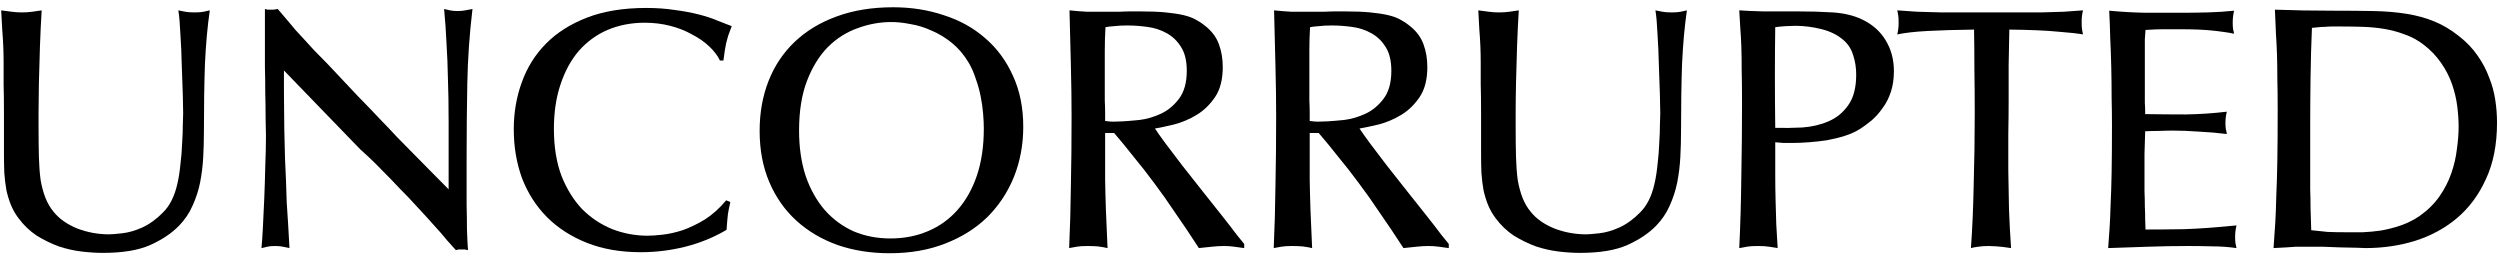<svg width="339" height="35" viewBox="0 0 339 35" fill="none" xmlns="http://www.w3.org/2000/svg">
<path d="M0.536 20.689C0.536 18.608 0.536 16.823 0.536 15.332C0.536 13.81 0.521 12.506 0.49 11.419C0.49 10.301 0.49 9.338 0.49 8.531C0.49 7.724 0.474 6.963 0.443 6.248C0.411 5.503 0.364 4.758 0.302 4.012C0.271 3.236 0.224 2.367 0.161 1.404C0.662 1.466 1.131 1.528 1.568 1.59C2.038 1.652 2.491 1.683 2.929 1.683C3.461 1.683 3.945 1.652 4.383 1.59C4.821 1.528 5.243 1.466 5.65 1.404C5.556 2.926 5.478 4.571 5.415 6.342C5.353 8.081 5.306 9.727 5.274 11.279C5.243 12.832 5.228 14.167 5.228 15.285C5.228 16.403 5.228 17.087 5.228 17.335C5.228 18.795 5.243 20.114 5.274 21.294C5.306 22.444 5.384 23.484 5.509 24.416C5.665 25.316 5.884 26.124 6.166 26.838C6.447 27.552 6.823 28.189 7.292 28.748C8.042 29.679 9.106 30.425 10.482 30.984C11.858 31.512 13.296 31.776 14.798 31.776C15.11 31.776 15.689 31.729 16.533 31.636C17.409 31.543 18.332 31.279 19.301 30.844C20.302 30.378 21.24 29.695 22.116 28.794C23.023 27.894 23.664 26.62 24.039 24.974C24.227 24.198 24.367 23.313 24.461 22.319C24.587 21.326 24.665 20.363 24.696 19.431C24.759 18.5 24.79 17.661 24.79 16.916C24.821 16.171 24.837 15.658 24.837 15.379C24.837 14.944 24.821 14.121 24.79 12.91C24.759 11.668 24.712 10.332 24.649 8.904C24.618 7.444 24.555 6.016 24.461 4.618C24.399 3.221 24.305 2.149 24.18 1.404C24.493 1.466 24.805 1.528 25.118 1.59C25.431 1.652 25.853 1.683 26.385 1.683C26.916 1.683 27.323 1.652 27.604 1.59C27.886 1.528 28.167 1.466 28.449 1.404C28.136 3.547 27.917 5.953 27.792 8.624C27.698 11.295 27.651 14.369 27.651 17.847C27.651 18.965 27.62 20.114 27.558 21.294C27.495 22.475 27.354 23.624 27.135 24.742C26.916 25.828 26.572 26.884 26.103 27.909C25.665 28.903 25.056 29.804 24.274 30.611C23.273 31.636 21.975 32.505 20.38 33.22C18.785 33.934 16.643 34.291 13.953 34.291C13.046 34.291 12.077 34.229 11.045 34.105C10.013 33.98 8.981 33.748 7.948 33.406C6.948 33.033 5.963 32.552 4.993 31.962C4.055 31.341 3.226 30.549 2.507 29.586C2.069 28.996 1.725 28.391 1.475 27.77C1.224 27.148 1.021 26.481 0.865 25.766C0.74 25.052 0.646 24.276 0.583 23.437C0.552 22.599 0.536 21.683 0.536 20.689Z" fill="#000"/>
<path d="M38.503 12.491C38.534 14.385 38.55 16.046 38.55 17.475C38.581 18.903 38.612 20.208 38.644 21.388C38.706 22.537 38.753 23.608 38.785 24.602C38.816 25.565 38.847 26.512 38.878 27.443C38.941 28.375 39.003 29.338 39.066 30.331C39.129 31.325 39.191 32.428 39.254 33.639C38.972 33.577 38.675 33.515 38.362 33.453C38.081 33.39 37.721 33.359 37.283 33.359C36.845 33.359 36.501 33.39 36.251 33.453C36.001 33.515 35.735 33.577 35.454 33.639C35.516 33.049 35.579 32.164 35.641 30.984C35.704 29.773 35.767 28.453 35.829 27.024C35.892 25.565 35.938 24.074 35.97 22.552C36.032 21.031 36.064 19.664 36.064 18.453C36.064 17.987 36.048 17.195 36.017 16.077C36.017 14.959 36.001 13.795 35.97 12.584C35.97 11.341 35.954 10.177 35.923 9.09C35.923 8.003 35.923 7.242 35.923 6.807V1.218C36.079 1.249 36.204 1.28 36.298 1.311C36.423 1.311 36.548 1.311 36.673 1.311C36.83 1.311 36.971 1.311 37.096 1.311C37.252 1.28 37.44 1.249 37.659 1.218L39.207 3.034C39.519 3.407 39.832 3.78 40.145 4.152C40.458 4.494 40.817 4.882 41.224 5.317C41.63 5.752 42.084 6.248 42.584 6.807C43.116 7.335 43.741 7.972 44.461 8.717C46.025 10.363 47.369 11.792 48.495 13.003C49.652 14.183 50.669 15.239 51.544 16.171C52.42 17.071 53.202 17.894 53.89 18.639C54.609 19.354 55.313 20.068 56.001 20.782C56.72 21.496 57.455 22.242 58.206 23.018C58.956 23.794 59.832 24.68 60.833 25.673V23.95C60.833 20.968 60.833 18.438 60.833 16.357C60.833 14.245 60.802 12.351 60.739 10.674C60.708 8.997 60.645 7.429 60.551 5.969C60.489 4.478 60.379 2.894 60.223 1.218C60.473 1.28 60.739 1.342 61.021 1.404C61.333 1.466 61.677 1.497 62.053 1.497C62.428 1.497 62.772 1.466 63.085 1.404C63.429 1.342 63.757 1.28 64.07 1.218C63.663 4.603 63.429 7.972 63.366 11.326C63.304 14.649 63.272 18.003 63.272 21.388C63.272 22.288 63.272 23.298 63.272 24.416C63.272 25.534 63.272 26.667 63.272 27.816C63.304 28.934 63.319 30.021 63.319 31.077C63.35 32.133 63.397 33.08 63.46 33.918C63.272 33.887 63.116 33.856 62.991 33.825C62.866 33.825 62.725 33.825 62.569 33.825C62.444 33.825 62.319 33.825 62.193 33.825C62.099 33.856 61.974 33.887 61.818 33.918C61.568 33.639 61.177 33.204 60.645 32.614C60.145 31.993 59.551 31.31 58.863 30.564C58.175 29.788 57.424 28.965 56.611 28.096C55.829 27.226 55.032 26.387 54.218 25.58C53.437 24.742 52.67 23.95 51.92 23.204C51.2 22.459 50.575 21.838 50.043 21.341C49.637 20.968 49.23 20.596 48.824 20.223C48.448 19.819 48.057 19.416 47.651 19.012L38.503 9.556V12.491Z" fill="#000"/>
<path d="M99.034 27.397C98.909 27.925 98.799 28.468 98.706 29.027C98.643 29.586 98.581 30.3 98.518 31.17C96.767 32.195 94.906 32.956 92.936 33.453C90.965 33.949 88.948 34.198 86.884 34.198C84.163 34.198 81.739 33.779 79.613 32.94C77.486 32.102 75.672 30.937 74.171 29.446C72.701 27.956 71.575 26.201 70.793 24.183C70.043 22.133 69.667 19.913 69.667 17.521C69.667 15.285 70.027 13.174 70.746 11.186C71.466 9.168 72.56 7.413 74.03 5.922C75.5 4.432 77.361 3.252 79.613 2.382C81.864 1.513 84.538 1.078 87.635 1.078C89.042 1.078 90.34 1.171 91.528 1.357C92.717 1.513 93.796 1.714 94.765 1.963C95.735 2.211 96.579 2.491 97.298 2.801C98.049 3.081 98.69 3.329 99.222 3.547C99.034 4.012 98.878 4.432 98.753 4.804C98.659 5.146 98.565 5.488 98.471 5.829C98.409 6.14 98.346 6.481 98.283 6.854C98.221 7.227 98.158 7.677 98.096 8.205H97.627C97.314 7.553 96.829 6.916 96.172 6.295C95.516 5.674 94.734 5.13 93.827 4.665C92.951 4.168 91.966 3.78 90.871 3.5C89.777 3.221 88.635 3.081 87.447 3.081C85.602 3.081 83.913 3.407 82.38 4.059C80.879 4.711 79.581 5.658 78.487 6.901C77.423 8.143 76.595 9.664 76 11.466C75.406 13.236 75.109 15.239 75.109 17.475C75.109 19.897 75.453 22.024 76.141 23.857C76.861 25.658 77.799 27.164 78.956 28.375C80.144 29.555 81.505 30.456 83.037 31.077C84.57 31.667 86.165 31.962 87.822 31.962C88.354 31.962 89.026 31.915 89.839 31.822C90.684 31.729 91.591 31.527 92.56 31.217C93.53 30.875 94.531 30.394 95.563 29.773C96.595 29.12 97.564 28.251 98.471 27.164L99.034 27.397Z" fill="#000"/>
<path d="M108.354 17.708C108.354 19.975 108.652 22.024 109.246 23.857C109.871 25.658 110.731 27.195 111.826 28.468C112.92 29.71 114.218 30.673 115.72 31.356C117.252 32.008 118.925 32.334 120.739 32.334C122.584 32.334 124.273 32.008 125.806 31.356C127.369 30.704 128.714 29.741 129.84 28.468C130.966 27.195 131.842 25.642 132.467 23.81C133.092 21.947 133.405 19.819 133.405 17.428C133.405 16.838 133.374 16.171 133.311 15.425C133.249 14.649 133.139 13.872 132.983 13.096C132.827 12.289 132.608 11.497 132.326 10.72C132.076 9.913 131.748 9.168 131.341 8.484C130.716 7.429 129.965 6.543 129.089 5.829C128.214 5.115 127.291 4.556 126.322 4.152C125.383 3.717 124.429 3.422 123.46 3.267C122.522 3.081 121.662 2.988 120.88 2.988C119.316 2.988 117.784 3.267 116.282 3.826C114.781 4.354 113.437 5.208 112.248 6.388C111.091 7.568 110.153 9.09 109.433 10.953C108.714 12.816 108.354 15.068 108.354 17.708ZM121.114 0.985C123.554 0.985 125.837 1.342 127.963 2.056C130.121 2.739 131.998 3.78 133.593 5.177C135.188 6.543 136.439 8.236 137.346 10.255C138.284 12.273 138.753 14.587 138.753 17.195C138.753 19.618 138.331 21.885 137.487 23.996C136.642 26.077 135.438 27.894 133.874 29.446C132.311 30.968 130.403 32.164 128.151 33.033C125.931 33.903 123.429 34.338 120.645 34.338C118.081 34.338 115.72 33.965 113.562 33.22C111.404 32.443 109.543 31.341 107.979 29.912C106.415 28.484 105.196 26.745 104.32 24.695C103.444 22.645 103.007 20.332 103.007 17.754C103.007 15.27 103.413 13.003 104.226 10.953C105.039 8.904 106.212 7.149 107.745 5.689C109.308 4.199 111.2 3.05 113.421 2.242C115.673 1.404 118.237 0.985 121.114 0.985Z" fill="#000"/>
<path d="M160.927 9.602C160.927 8.236 160.661 7.149 160.13 6.342C159.629 5.534 158.972 4.913 158.159 4.478C157.377 4.044 156.502 3.764 155.532 3.64C154.594 3.516 153.703 3.453 152.858 3.453C152.17 3.453 151.576 3.485 151.076 3.547C150.606 3.578 150.215 3.624 149.903 3.686C149.84 4.742 149.809 5.798 149.809 6.854C149.809 7.91 149.809 8.966 149.809 10.022C149.809 10.55 149.809 11.14 149.809 11.792C149.809 12.413 149.809 13.034 149.809 13.655C149.84 14.245 149.856 14.789 149.856 15.285C149.856 15.782 149.856 16.155 149.856 16.403C150.294 16.465 150.669 16.497 150.982 16.497C151.326 16.497 151.779 16.481 152.342 16.45C152.874 16.419 153.609 16.357 154.547 16.264C155.517 16.139 156.47 15.86 157.409 15.425C158.347 14.99 159.16 14.323 159.848 13.422C160.567 12.491 160.927 11.217 160.927 9.602ZM168.714 33.639C168.214 33.577 167.76 33.515 167.354 33.453C166.947 33.39 166.478 33.359 165.947 33.359C165.446 33.359 164.914 33.39 164.352 33.453C163.82 33.515 163.226 33.577 162.569 33.639C161.443 31.9 160.38 30.316 159.379 28.887C158.409 27.428 157.456 26.077 156.517 24.835C155.579 23.561 154.656 22.381 153.75 21.294C152.874 20.177 151.983 19.09 151.076 18.034H149.856C149.856 19.711 149.856 21.791 149.856 24.276C149.887 26.76 149.997 29.881 150.184 33.639C149.778 33.546 149.324 33.468 148.824 33.406C148.355 33.375 147.901 33.359 147.463 33.359C146.838 33.359 146.353 33.39 146.009 33.453C145.665 33.515 145.321 33.577 144.977 33.639C145.102 30.875 145.18 28.064 145.212 25.207C145.274 22.35 145.305 19.214 145.305 15.798C145.305 13.624 145.274 11.341 145.212 8.95C145.149 6.559 145.087 4.044 145.024 1.404C145.931 1.497 146.713 1.559 147.37 1.59C148.026 1.59 148.605 1.59 149.105 1.59C149.324 1.59 149.684 1.59 150.184 1.59C150.716 1.59 151.263 1.59 151.826 1.59C152.42 1.559 152.968 1.544 153.468 1.544C154 1.544 154.359 1.544 154.547 1.544C155.954 1.544 157.127 1.59 158.065 1.683C159.035 1.777 159.848 1.901 160.505 2.056C161.162 2.211 161.709 2.413 162.147 2.662C162.616 2.91 163.038 3.19 163.413 3.5C164.32 4.214 164.946 5.053 165.29 6.016C165.634 6.947 165.806 7.972 165.806 9.09C165.806 10.767 165.462 12.118 164.774 13.143C164.086 14.167 163.257 14.975 162.287 15.565C161.318 16.155 160.302 16.59 159.238 16.869C158.206 17.118 157.33 17.304 156.611 17.428C156.893 17.863 157.377 18.546 158.065 19.478C158.753 20.378 159.52 21.388 160.364 22.506C161.24 23.624 162.147 24.773 163.085 25.953C164.023 27.133 164.899 28.235 165.712 29.26C166.525 30.285 167.198 31.154 167.729 31.869C168.292 32.552 168.62 32.956 168.714 33.08V33.639Z" fill="#000"/>
<path d="M188.667 9.602C188.667 8.236 188.401 7.149 187.87 6.342C187.369 5.534 186.713 4.913 185.899 4.478C185.118 4.044 184.242 3.764 183.272 3.64C182.334 3.516 181.443 3.453 180.598 3.453C179.91 3.453 179.316 3.485 178.816 3.547C178.347 3.578 177.956 3.624 177.643 3.686C177.58 4.742 177.549 5.798 177.549 6.854C177.549 7.91 177.549 8.966 177.549 10.022C177.549 10.55 177.549 11.14 177.549 11.792C177.549 12.413 177.549 13.034 177.549 13.655C177.58 14.245 177.596 14.789 177.596 15.285C177.596 15.782 177.596 16.155 177.596 16.403C178.034 16.465 178.409 16.497 178.722 16.497C179.066 16.497 179.519 16.481 180.082 16.45C180.614 16.419 181.349 16.357 182.287 16.264C183.257 16.139 184.211 15.86 185.149 15.425C186.087 14.99 186.9 14.323 187.588 13.422C188.308 12.491 188.667 11.217 188.667 9.602ZM196.454 33.639C195.954 33.577 195.501 33.515 195.094 33.453C194.687 33.39 194.218 33.359 193.687 33.359C193.186 33.359 192.655 33.39 192.092 33.453C191.56 33.515 190.966 33.577 190.309 33.639C189.183 31.9 188.12 30.316 187.119 28.887C186.15 27.428 185.196 26.077 184.257 24.835C183.319 23.561 182.397 22.381 181.49 21.294C180.614 20.177 179.723 19.09 178.816 18.034H177.596C177.596 19.711 177.596 21.791 177.596 24.276C177.627 26.76 177.737 29.881 177.924 33.639C177.518 33.546 177.064 33.468 176.564 33.406C176.095 33.375 175.641 33.359 175.204 33.359C174.578 33.359 174.093 33.39 173.749 33.453C173.405 33.515 173.061 33.577 172.717 33.639C172.842 30.875 172.92 28.064 172.952 25.207C173.014 22.35 173.046 19.214 173.046 15.798C173.046 13.624 173.014 11.341 172.952 8.95C172.889 6.559 172.827 4.044 172.764 1.404C173.671 1.497 174.453 1.559 175.11 1.59C175.766 1.59 176.345 1.59 176.845 1.59C177.064 1.59 177.424 1.59 177.924 1.59C178.456 1.59 179.003 1.59 179.566 1.59C180.161 1.559 180.708 1.544 181.208 1.544C181.74 1.544 182.1 1.544 182.287 1.544C183.695 1.544 184.867 1.59 185.806 1.683C186.775 1.777 187.588 1.901 188.245 2.056C188.902 2.211 189.449 2.413 189.887 2.662C190.356 2.91 190.778 3.19 191.153 3.5C192.06 4.214 192.686 5.053 193.03 6.016C193.374 6.947 193.546 7.972 193.546 9.09C193.546 10.767 193.202 12.118 192.514 13.143C191.826 14.167 190.997 14.975 190.028 15.565C189.058 16.155 188.042 16.59 186.978 16.869C185.946 17.118 185.071 17.304 184.351 17.428C184.633 17.863 185.118 18.546 185.806 19.478C186.494 20.378 187.26 21.388 188.104 22.506C188.98 23.624 189.887 24.773 190.825 25.953C191.763 27.133 192.639 28.235 193.452 29.26C194.265 30.285 194.938 31.154 195.469 31.869C196.032 32.552 196.361 32.956 196.454 33.08V33.639Z" fill="#000"/>
<path d="M200.833 20.689C200.833 18.608 200.833 16.823 200.833 15.332C200.833 13.81 200.817 12.506 200.786 11.419C200.786 10.301 200.786 9.338 200.786 8.531C200.786 7.724 200.77 6.963 200.739 6.248C200.708 5.503 200.661 4.758 200.598 4.012C200.567 3.236 200.52 2.367 200.457 1.404C200.958 1.466 201.427 1.528 201.865 1.59C202.334 1.652 202.787 1.683 203.225 1.683C203.757 1.683 204.242 1.652 204.679 1.59C205.117 1.528 205.539 1.466 205.946 1.404C205.852 2.926 205.774 4.571 205.711 6.342C205.649 8.081 205.602 9.727 205.571 11.279C205.539 12.832 205.524 14.167 205.524 15.285C205.524 16.403 205.524 17.087 205.524 17.335C205.524 18.795 205.539 20.114 205.571 21.294C205.602 22.444 205.68 23.484 205.805 24.416C205.962 25.316 206.181 26.124 206.462 26.838C206.744 27.552 207.119 28.189 207.588 28.748C208.339 29.679 209.402 30.425 210.778 30.984C212.154 31.512 213.593 31.776 215.094 31.776C215.407 31.776 215.985 31.729 216.83 31.636C217.705 31.543 218.628 31.279 219.597 30.844C220.598 30.378 221.536 29.695 222.412 28.794C223.319 27.894 223.96 26.62 224.335 24.974C224.523 24.198 224.664 23.313 224.758 22.319C224.883 21.326 224.961 20.363 224.992 19.431C225.055 18.5 225.086 17.661 225.086 16.916C225.117 16.171 225.133 15.658 225.133 15.379C225.133 14.944 225.117 14.121 225.086 12.91C225.055 11.668 225.008 10.332 224.945 8.904C224.914 7.444 224.851 6.016 224.758 4.618C224.695 3.221 224.601 2.149 224.476 1.404C224.789 1.466 225.102 1.528 225.414 1.59C225.727 1.652 226.149 1.683 226.681 1.683C227.213 1.683 227.619 1.652 227.901 1.59C228.182 1.528 228.464 1.466 228.745 1.404C228.432 3.547 228.213 5.953 228.088 8.624C227.995 11.295 227.948 14.369 227.948 17.847C227.948 18.965 227.916 20.114 227.854 21.294C227.791 22.475 227.65 23.624 227.432 24.742C227.213 25.828 226.869 26.884 226.4 27.909C225.962 28.903 225.352 29.804 224.57 30.611C223.569 31.636 222.271 32.505 220.676 33.22C219.081 33.934 216.939 34.291 214.249 34.291C213.342 34.291 212.373 34.229 211.341 34.105C210.309 33.98 209.277 33.748 208.245 33.406C207.244 33.033 206.259 32.552 205.289 31.962C204.351 31.341 203.522 30.549 202.803 29.586C202.365 28.996 202.021 28.391 201.771 27.77C201.521 27.148 201.317 26.481 201.161 25.766C201.036 25.052 200.942 24.276 200.88 23.437C200.848 22.599 200.833 21.683 200.833 20.689Z" fill="#000"/>
<path d="M251.7 10.115C251.7 9.214 251.575 8.376 251.325 7.599C251.106 6.792 250.699 6.109 250.105 5.55C249.292 4.804 248.275 4.276 247.056 3.966C245.836 3.655 244.632 3.5 243.443 3.5C243.068 3.5 242.63 3.516 242.13 3.547C241.63 3.578 241.16 3.624 240.723 3.686C240.691 5.705 240.676 7.879 240.676 10.208C240.676 12.506 240.691 14.882 240.723 17.335C241.88 17.366 243.099 17.351 244.382 17.288C245.695 17.195 246.884 16.916 247.947 16.45C249.042 15.984 249.933 15.254 250.621 14.261C251.34 13.267 251.7 11.885 251.7 10.115ZM256.813 9.649C256.813 10.705 256.673 11.652 256.391 12.491C256.11 13.329 255.734 14.059 255.265 14.68C254.827 15.301 254.343 15.844 253.811 16.31C253.279 16.745 252.779 17.118 252.31 17.428C251.684 17.832 250.981 18.158 250.199 18.406C249.417 18.655 248.604 18.857 247.759 19.012C246.946 19.136 246.117 19.229 245.273 19.291C244.46 19.354 243.694 19.385 242.974 19.385C242.599 19.385 242.224 19.385 241.849 19.385C241.473 19.354 241.098 19.323 240.723 19.291C240.723 20.906 240.723 22.35 240.723 23.624C240.723 24.897 240.738 26.093 240.77 27.21C240.801 28.297 240.832 29.369 240.863 30.425C240.926 31.45 240.988 32.521 241.051 33.639C240.644 33.577 240.253 33.515 239.878 33.453C239.534 33.39 239.018 33.359 238.33 33.359C237.705 33.359 237.22 33.39 236.876 33.453C236.532 33.515 236.188 33.577 235.844 33.639C236 30.347 236.094 27.071 236.125 23.81C236.188 20.549 236.219 17.273 236.219 13.981C236.219 12.242 236.203 10.767 236.172 9.556C236.172 8.345 236.157 7.273 236.125 6.342C236.094 5.41 236.047 4.571 235.985 3.826C235.953 3.05 235.906 2.242 235.844 1.404C236.751 1.466 237.814 1.513 239.034 1.544C240.254 1.544 241.786 1.544 243.631 1.544C245.414 1.544 247.04 1.59 248.51 1.683C250.011 1.777 251.325 2.087 252.451 2.615C253.889 3.298 254.968 4.245 255.687 5.457C256.438 6.668 256.813 8.065 256.813 9.649Z" fill="#000"/>
<path d="M267.775 15.425C267.775 13.282 267.759 11.248 267.728 9.323C267.728 7.366 267.712 5.596 267.681 4.012C265.21 4.044 263.115 4.106 261.395 4.199C259.675 4.292 258.299 4.447 257.267 4.665C257.329 4.416 257.376 4.168 257.407 3.919C257.439 3.671 257.454 3.376 257.454 3.034C257.454 2.662 257.439 2.367 257.407 2.149C257.376 1.901 257.329 1.652 257.267 1.404C257.986 1.466 258.877 1.528 259.941 1.59C261.004 1.621 262.114 1.652 263.271 1.683C264.429 1.683 265.586 1.683 266.743 1.683C267.9 1.683 268.948 1.683 269.886 1.683C271.043 1.683 272.2 1.683 273.357 1.683C274.546 1.683 275.687 1.683 276.782 1.683C277.877 1.652 278.909 1.621 279.878 1.59C280.848 1.528 281.708 1.466 282.458 1.404C282.396 1.621 282.349 1.87 282.318 2.149C282.286 2.398 282.271 2.693 282.271 3.034C282.271 3.376 282.286 3.671 282.318 3.919C282.349 4.168 282.396 4.416 282.458 4.665C281.739 4.54 280.597 4.416 279.034 4.292C277.47 4.137 275.281 4.044 272.466 4.012C272.435 5.627 272.404 7.242 272.372 8.857C272.372 10.472 272.372 12.071 272.372 13.655C272.372 15.053 272.357 16.559 272.325 18.174C272.325 19.757 272.325 21.403 272.325 23.111C272.357 24.819 272.388 26.558 272.419 28.328C272.482 30.099 272.576 31.869 272.701 33.639C271.887 33.515 271.231 33.437 270.73 33.406C270.23 33.375 269.886 33.359 269.698 33.359C269.167 33.359 268.682 33.39 268.244 33.453C267.806 33.515 267.478 33.577 267.259 33.639C267.447 31.061 267.572 28.173 267.634 24.974C267.728 21.776 267.775 18.593 267.775 15.425Z" fill="#000"/>
<path d="M290.887 15.472C292.763 15.503 294.608 15.518 296.422 15.518C298.267 15.487 300.113 15.363 301.958 15.146C301.895 15.394 301.848 15.643 301.817 15.891C301.786 16.108 301.77 16.388 301.77 16.73C301.77 16.978 301.786 17.226 301.817 17.475C301.88 17.692 301.926 17.925 301.958 18.174C300.738 18.018 299.471 17.91 298.158 17.847C296.844 17.754 295.687 17.708 294.686 17.708C294.061 17.708 293.42 17.723 292.763 17.754C292.106 17.754 291.481 17.77 290.887 17.801C290.855 18.795 290.824 19.819 290.793 20.875C290.793 21.9 290.793 22.909 290.793 23.903C290.793 24.524 290.793 25.192 290.793 25.906C290.824 26.589 290.84 27.273 290.84 27.956C290.871 28.639 290.887 29.26 290.887 29.819C290.918 30.378 290.933 30.813 290.933 31.123C292.435 31.123 294.17 31.108 296.141 31.077C298.111 31.015 300.488 30.844 303.271 30.564C303.209 30.813 303.162 31.061 303.13 31.31C303.099 31.527 303.084 31.807 303.084 32.148C303.084 32.49 303.099 32.769 303.13 32.987C303.162 33.173 303.209 33.39 303.271 33.639C302.177 33.484 301.082 33.406 299.987 33.406C298.924 33.375 297.845 33.359 296.751 33.359C294.937 33.359 293.123 33.39 291.309 33.453C289.495 33.515 287.681 33.577 285.867 33.639C285.93 32.769 285.992 31.884 286.055 30.984C286.117 30.083 286.164 29.027 286.195 27.816C286.258 26.574 286.305 25.099 286.336 23.391C286.367 21.652 286.383 19.509 286.383 16.962C286.383 15.813 286.367 14.571 286.336 13.236C286.336 11.9 286.32 10.55 286.289 9.183C286.258 7.817 286.211 6.481 286.148 5.177C286.117 3.842 286.07 2.599 286.008 1.45C287.665 1.606 289.292 1.699 290.887 1.73C292.513 1.73 294.155 1.73 295.812 1.73C297.001 1.73 298.189 1.714 299.378 1.683C300.566 1.652 301.754 1.575 302.943 1.45C302.88 1.699 302.833 1.963 302.802 2.242C302.771 2.491 302.755 2.77 302.755 3.081C302.755 3.422 302.771 3.702 302.802 3.919C302.833 4.106 302.88 4.323 302.943 4.571C302.505 4.478 302.052 4.401 301.582 4.339C301.145 4.276 300.644 4.214 300.081 4.152C299.518 4.09 298.862 4.044 298.111 4.012C297.392 3.981 296.516 3.966 295.484 3.966C294.639 3.966 293.92 3.966 293.326 3.966C292.732 3.966 291.934 3.997 290.933 4.059C290.902 4.525 290.871 4.944 290.84 5.317C290.84 5.658 290.84 6.016 290.84 6.388C290.84 6.761 290.84 7.196 290.84 7.692C290.84 8.158 290.84 8.733 290.84 9.416C290.84 10.161 290.84 10.782 290.84 11.279C290.84 11.776 290.84 12.242 290.84 12.677C290.84 13.081 290.84 13.5 290.84 13.934C290.871 14.338 290.887 14.851 290.887 15.472Z" fill="#000"/>
<path d="M333.389 17.195C333.389 16.326 333.326 15.394 333.201 14.4C333.076 13.407 332.841 12.413 332.497 11.419C332.153 10.425 331.668 9.478 331.043 8.578C330.417 7.646 329.62 6.807 328.65 6.062C327.837 5.441 326.977 4.975 326.07 4.665C325.163 4.323 324.241 4.075 323.303 3.919C322.364 3.764 321.41 3.671 320.441 3.64C319.503 3.609 318.564 3.593 317.626 3.593C317.063 3.593 316.594 3.593 316.219 3.593C315.875 3.593 315.562 3.609 315.281 3.64C314.999 3.64 314.718 3.655 314.436 3.686C314.186 3.717 313.873 3.749 313.498 3.78C313.404 5.922 313.342 8.143 313.31 10.441C313.279 12.739 313.263 14.959 313.263 17.102C313.263 19.245 313.263 20.968 313.263 22.273C313.263 23.577 313.263 24.695 313.263 25.627C313.295 26.558 313.31 27.443 313.31 28.282C313.342 29.089 313.373 30.067 313.404 31.217C314.217 31.31 314.968 31.387 315.656 31.45C316.375 31.48 317.298 31.496 318.424 31.496C318.924 31.496 319.565 31.496 320.347 31.496C321.129 31.465 321.958 31.387 322.833 31.263C323.74 31.108 324.647 30.875 325.554 30.564C326.461 30.254 327.321 29.819 328.134 29.26C329.229 28.484 330.12 27.599 330.808 26.605C331.496 25.611 332.028 24.571 332.403 23.484C332.779 22.397 333.029 21.31 333.154 20.223C333.31 19.136 333.389 18.127 333.389 17.195ZM338.596 16.636C338.596 19.587 338.095 22.133 337.095 24.276C336.125 26.419 334.812 28.189 333.154 29.586C331.528 30.953 329.636 31.977 327.478 32.661C325.351 33.313 323.115 33.639 320.769 33.639C320.644 33.639 320.238 33.623 319.55 33.592C318.893 33.592 318.142 33.577 317.298 33.546C316.485 33.515 315.687 33.484 314.905 33.453C314.155 33.453 313.623 33.453 313.31 33.453C312.998 33.453 312.685 33.453 312.372 33.453C312.059 33.453 311.715 33.453 311.34 33.453C310.965 33.484 310.527 33.515 310.027 33.546C309.526 33.577 308.948 33.608 308.291 33.639C308.385 32.459 308.463 31.325 308.525 30.238C308.588 29.151 308.635 27.925 308.666 26.558C308.729 25.192 308.776 23.593 308.807 21.76C308.838 19.928 308.854 17.677 308.854 15.006C308.854 13.267 308.838 11.807 308.807 10.627C308.807 9.447 308.791 8.376 308.76 7.413C308.729 6.45 308.682 5.503 308.619 4.571C308.588 3.64 308.541 2.553 308.478 1.311C311.043 1.404 313.607 1.45 316.172 1.45C318.267 1.45 320.144 1.466 321.801 1.497C323.459 1.528 324.96 1.652 326.305 1.87C327.681 2.087 328.932 2.429 330.058 2.894C331.215 3.36 332.341 4.028 333.435 4.898C334.467 5.705 335.312 6.59 335.969 7.553C336.625 8.484 337.141 9.463 337.517 10.487C337.923 11.481 338.205 12.506 338.361 13.562C338.518 14.587 338.596 15.611 338.596 16.636Z" fill="#000"/>
</svg>
